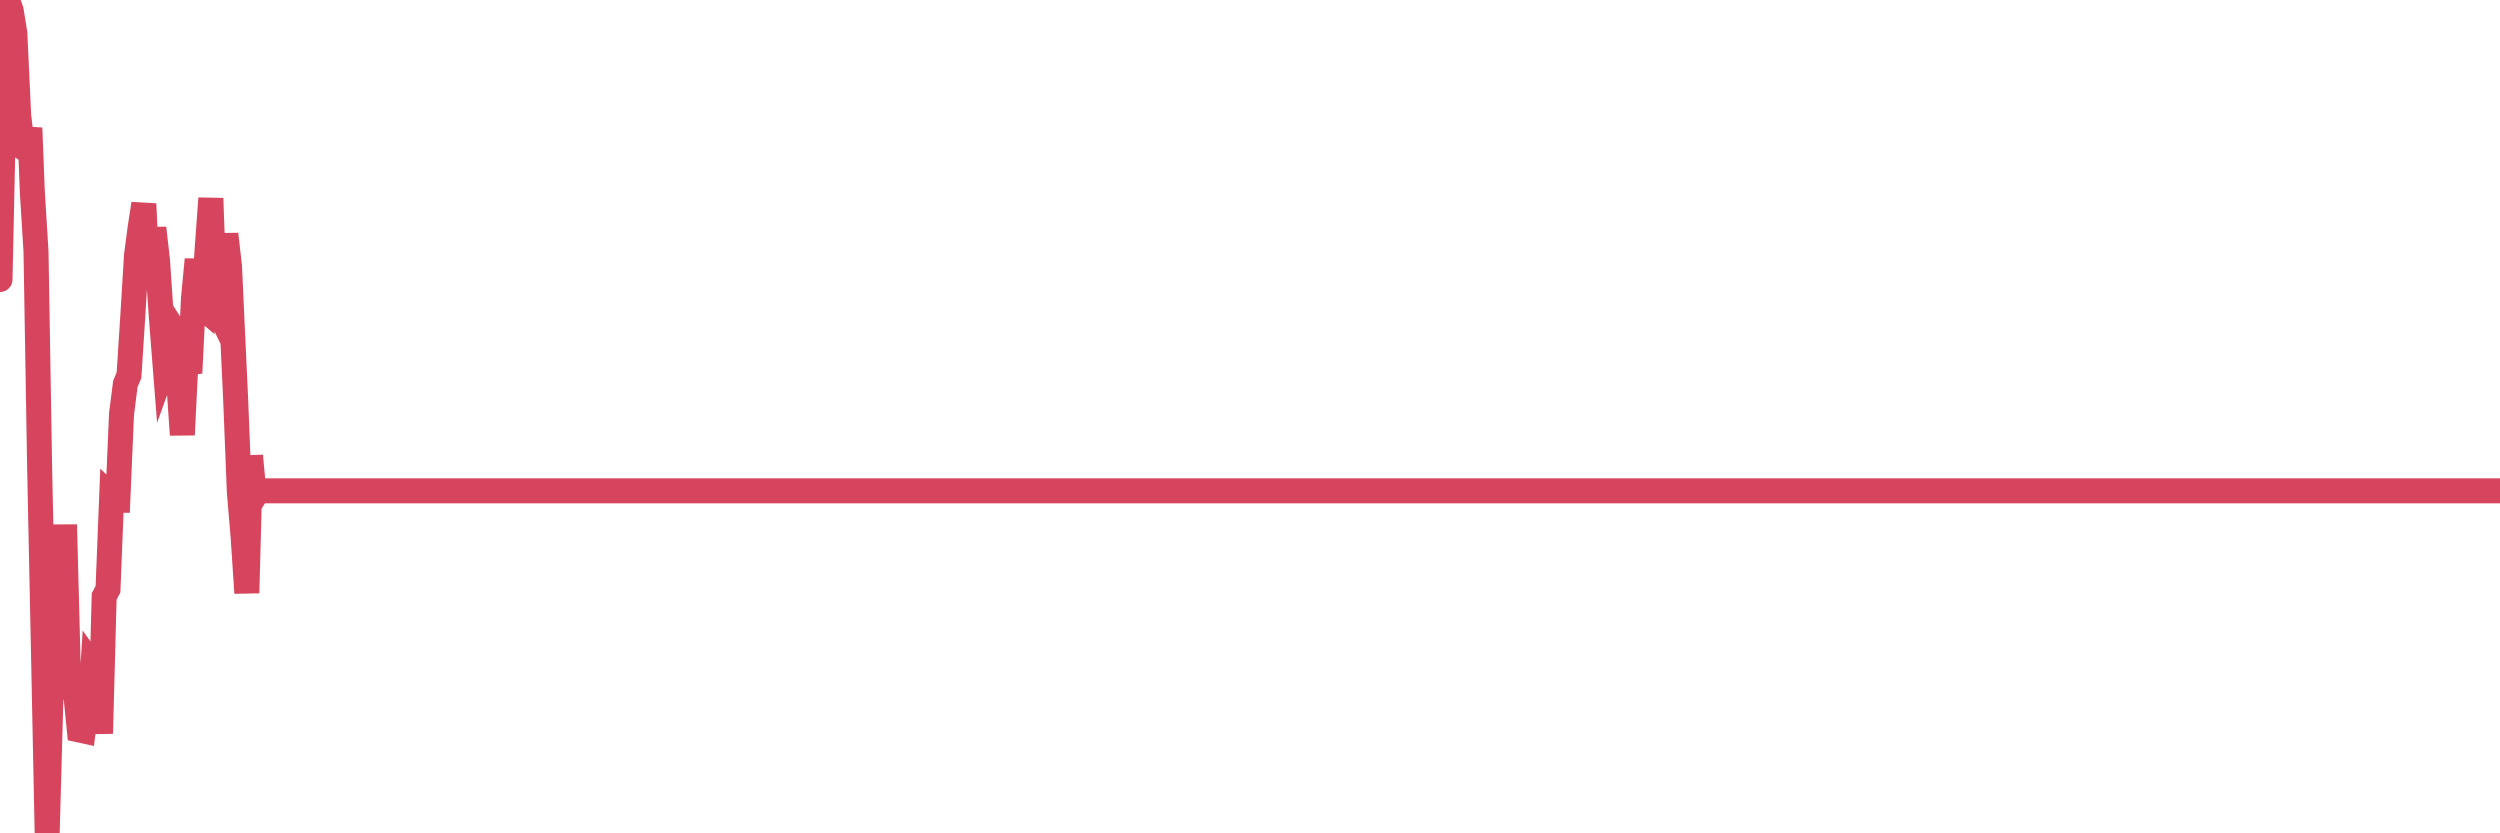 <?xml version="1.0"?><svg width="150px" height="50px" xmlns="http://www.w3.org/2000/svg" xmlns:xlink="http://www.w3.org/1999/xlink"> <polyline fill="none" stroke="#d6455d" stroke-width="1.5px" stroke-linecap="round" stroke-miterlimit="5" points="0.00,16.77 0.22,6.62 0.45,-0.00 0.67,0.63 0.89,1.99 1.12,6.92 1.34,8.83 1.56,8.98 1.79,7.68 1.94,11.53 2.16,15.08 2.38,28.17 2.61,39.18 2.83,50.00 3.05,42.04 3.27,40.09 3.50,40.59 3.65,41.47 3.87,31.48 4.09,39.88 4.32,41.11 4.54,41.60 4.76,43.80 4.99,43.85 5.21,41.98 5.36,43.56 5.58,39.98 5.81,40.30 6.03,44.01 6.25,35.79 6.48,35.35 6.70,29.81 6.92,30.02 7.07,30.02 7.29,24.86 7.52,23.04 7.74,22.51 7.96,19.09 8.19,15.32 8.41,13.65 8.63,12.23 8.78,15.60 9.01,15.44 9.23,13.69 9.45,15.63 9.68,19.03 9.90,21.84 10.12,21.23 10.35,19.67 10.49,19.89 10.72,22.85 10.94,26.09 11.16,21.63 11.39,22.38 11.61,17.88 11.83,15.57 12.06,18.36 12.21,18.49 12.43,14.92 12.65,11.90 12.88,18.20 13.10,18.65 13.32,16.77 13.55,14.05 13.77,15.98 13.92,19.26 14.14,23.98 14.36,29.50 14.59,32.25 14.81,35.58 15.03,27.35 15.26,29.80 15.48,29.45 15.63,29.45 15.85,29.45 16.08,29.45 16.30,29.45 16.52,29.45 16.75,29.45 16.97,29.45 17.19,29.45 17.42,29.45 17.57,29.45 17.79,29.45 18.01,29.45 18.24,29.45 18.46,29.45 18.68,29.45 18.91,29.45 19.13,29.45 19.28,29.45 19.50,29.45 19.72,29.45 19.95,29.45 20.17,29.45 20.39,29.45 20.62,29.45 20.84,29.45 20.99,29.45 21.21,29.45 21.44,29.45 21.66,29.45 21.88,29.45 22.11,29.45 22.33,29.45 22.55,29.45 22.70,29.45 22.92,29.45 23.15,29.45 23.37,29.45 23.59,29.45 23.82,29.45 24.04,29.45 24.26,29.45 24.41,29.45 24.64,29.45 24.86,29.45 25.08,29.45 25.31,29.45 25.53,29.45 25.75,29.45 25.98,29.45 26.12,29.45 26.35,29.45 26.57,29.45 26.79,29.45 27.02,29.45 27.24,29.45 27.46,29.45 27.69,29.45 27.84,29.45 28.06,29.45 28.28,29.45 28.51,29.45 28.73,29.45 28.95,29.45 29.18,29.45 29.40,29.45 29.55,29.45 29.77,29.45 29.99,29.45 30.22,29.45 30.44,29.45 30.66,29.45 30.89,29.45 31.11,29.45 31.26,29.45 31.48,29.45 31.71,29.45 31.93,29.45 32.15,29.45 32.38,29.45 32.60,29.45 32.82,29.45 33.05,29.45 33.20,29.45 33.42,29.45 33.64,29.45 33.87,29.45 34.09,29.45 34.31,29.45 34.54,29.45 34.76,29.45 34.91,29.45 35.13,29.45 35.35,29.45 35.58,29.45 35.80,29.45 36.02,29.45 36.25,29.45 36.47,29.45 36.62,29.45 36.84,29.45 37.07,29.45 37.29,29.45 37.51,29.45 37.74,29.45 37.96,29.45 38.18,29.45 38.33,29.45 38.55,29.45 38.78,29.45 39.00,29.45 39.22,29.45 39.45,29.45 39.67,29.45 39.89,29.45 40.04,29.45 40.27,29.45 40.49,29.45 40.71,29.45 40.94,29.45 41.16,29.45 41.38,29.45 41.61,29.45 41.75,29.45 41.98,29.45 42.20,29.45 42.42,29.45 42.65,29.45 42.87,29.45 43.09,29.45 43.32,29.45 43.47,29.45 43.69,29.45 43.91,29.45 44.14,29.45 44.36,29.45 44.58,29.45 44.81,29.45 45.03,29.45 45.18,29.45 45.40,29.45 45.63,29.45 45.85,29.45 46.07,29.45 46.29,29.45 46.52,29.45 46.74,29.45 46.89,29.45 47.11,29.45 47.34,29.45 47.56,29.45 47.78,29.45 48.01,29.45 48.23,29.45 48.45,29.45 48.68,29.45 48.83,29.45 49.05,29.45 49.27,29.45 49.50,29.45 49.72,29.45 49.94,29.45 50.17,29.45 50.39,29.45 50.54,29.45 50.76,29.45 50.98,29.45 51.21,29.45 51.43,29.45 51.65,29.45 51.88,29.45 52.10,29.45 52.25,29.45 52.47,29.45 52.70,29.45 52.92,29.45 53.14,29.45 53.37,29.45 53.59,29.45 53.81,29.45 53.96,29.45 54.18,29.45 54.41,29.45 54.63,29.45 54.85,29.45 55.08,29.45 55.30,29.45 55.52,29.45 55.67,29.45 55.90,29.45 56.12,29.45 56.34,29.45 56.57,29.45 56.79,29.45 57.01,29.45 57.24,29.45 57.38,29.45 57.61,29.45 57.83,29.45 58.05,29.45 58.28,29.45 58.50,29.45 58.72,29.45 58.95,29.45 59.10,29.45 59.32,29.45 59.54,29.45 59.77,29.45 59.99,29.45 60.21,29.45 60.44,29.45 60.66,29.45 60.81,29.45 61.03,29.45 61.26,29.45 61.48,29.45 61.70,29.45 61.93,29.45 62.15,29.45 62.37,29.45 62.52,29.45 62.74,29.45 62.97,29.45 63.19,29.45 63.41,29.45 63.64,29.45 63.86,29.45 64.08,29.45 64.23,29.45 64.46,29.45 64.68,29.45 64.90,29.45 65.13,29.45 65.35,29.45 65.57,29.45 65.80,29.45 66.02,29.45 66.17,29.45 66.39,29.45 66.61,29.45 66.84,29.45 67.06,29.45 67.28,29.45 67.51,29.45 67.73,29.45 67.88,29.45 68.10,29.45 68.33,29.45 68.55,29.45 68.77,29.45 69.00,29.45 69.22,29.45 69.44,29.45 69.59,29.45 69.81,29.45 70.04,29.45 70.26,29.45 70.48,29.45 70.71,29.45 70.93,29.45 71.15,29.45 71.30,29.45 71.53,29.45 71.75,29.45 71.97,29.45 72.20,29.45 72.42,29.45 72.64,29.45 72.87,29.45 73.02,29.45 73.24,29.45 73.46,29.45 73.68,29.45 73.91,29.45 74.13,29.45 74.35,29.45 74.58,29.45 74.73,29.45 74.95,29.45 75.17,29.45 75.40,29.45 75.62,29.45 75.84,29.45 76.07,29.45 76.29,29.45 76.44,29.45 76.66,29.45 76.89,29.45 77.11,29.45 77.33,29.45 77.56,29.45 77.78,29.45 78.00,29.45 78.15,29.45 78.37,29.45 78.60,29.45 78.82,29.45 79.04,29.45 79.27,29.45 79.49,29.45 79.71,29.45 79.86,29.45 80.09,29.45 80.31,29.45 80.53,29.45 80.76,29.45 80.98,29.45 81.20,29.45 81.43,29.45 81.65,29.45 81.80,29.45 82.02,29.45 82.24,29.45 82.47,29.45 82.69,29.45 82.91,29.45 83.14,29.45 83.36,29.45 83.51,29.45 83.73,29.45 83.96,29.45 84.18,29.45 84.40,29.45 84.63,29.45 84.85,29.45 85.07,29.45 85.22,29.45 85.44,29.45 85.67,29.45 85.89,29.45 86.11,29.45 86.34,29.45 86.56,29.45 86.78,29.45 86.93,29.45 87.16,29.45 87.38,29.45 87.60,29.45 87.83,29.45 88.05,29.45 88.27,29.45 88.50,29.45 88.65,29.45 88.87,29.45 89.09,29.45 89.32,29.45 89.54,29.45 89.76,29.45 89.98,29.45 90.21,29.45 90.36,29.45 90.58,29.45 90.80,29.45 91.03,29.45 91.25,29.45 91.47,29.45 91.70,29.45 91.92,29.45 92.07,29.45 92.29,29.45 92.52,29.45 92.74,29.45 92.96,29.45 93.19,29.45 93.41,29.45 93.63,29.45 93.78,29.45 94.00,29.45 94.23,29.45 94.45,29.45 94.67,29.45 94.90,29.45 95.12,29.45 95.34,29.45 95.49,29.45 95.72,29.45 95.94,29.45 96.16,29.45 96.39,29.45 96.61,29.45 96.83,29.45 97.06,29.45 97.28,29.45 97.43,29.45 97.65,29.45 97.87,29.45 98.10,29.45 98.32,29.45 98.54,29.45 98.77,29.45 98.99,29.45 99.14,29.45 99.36,29.45 99.59,29.45 99.81,29.45 100.03,29.45 100.26,29.45 100.48,29.45 100.70,29.45 100.85,29.45 101.07,29.45 101.30,29.45 101.52,29.45 101.74,29.45 101.97,29.45 102.19,29.45 102.41,29.45 102.56,29.45 102.79,29.45 103.01,29.45 103.23,29.45 103.46,29.45 103.68,29.45 103.90,29.45 104.13,29.45 104.28,29.45 104.50,29.45 104.72,29.45 104.95,29.45 105.17,29.45 105.39,29.45 105.62,29.45 105.84,29.45 105.99,29.45 106.21,29.45 106.43,29.45 106.66,29.45 106.88,29.45 107.10,29.45 107.33,29.45 107.55,29.45 107.70,29.45 107.92,29.45 108.15,29.45 108.37,29.45 108.59,29.45 108.82,29.45 109.04,29.45 109.26,29.45 109.41,29.45 109.63,29.45 109.86,29.45 110.08,29.45 110.30,29.45 110.53,29.45 110.75,29.45 110.97,29.45 111.12,29.45 111.35,29.45 111.57,29.45 111.79,29.45 112.02,29.45 112.24,29.45 112.46,29.45 112.69,29.45 112.91,29.45 113.06,29.45 113.28,29.45 113.50,29.45 113.73,29.45 113.95,29.45 114.17,29.45 114.40,29.45 114.62,29.45 114.77,29.45 114.99,29.45 115.22,29.45 115.44,29.45 115.66,29.45 115.89,29.45 116.11,29.45 116.33,29.45 116.48,29.45 116.71,29.45 116.93,29.45 117.15,29.45 117.37,29.45 117.60,29.45 117.82,29.45 118.04,29.45 118.19,29.45 118.42,29.45 118.64,29.45 118.86,29.45 119.09,29.45 119.31,29.45 119.53,29.45 119.76,29.45 119.91,29.45 120.13,29.45 120.35,29.45 120.58,29.45 120.80,29.45 121.02,29.45 121.25,29.45 121.47,29.45 121.62,29.45 121.84,29.45 122.06,29.45 122.29,29.45 122.51,29.45 122.73,29.45 122.96,29.45 123.18,29.45 123.33,29.45 123.55,29.45 123.78,29.45 124.00,29.45 124.22,29.45 124.45,29.45 124.67,29.45 124.89,29.45 125.04,29.45 125.26,29.45 125.49,29.45 125.71,29.45 125.93,29.45 126.16,29.45 126.38,29.45 126.60,29.45 126.75,29.45 126.98,29.45 127.20,29.45 127.42,29.45 127.65,29.45 127.87,29.45 128.09,29.45 128.32,29.45 128.46,29.45 128.69,29.45 128.91,29.45 129.13,29.45 129.36,29.45 129.58,29.45 129.80,29.45 130.03,29.45 130.25,29.45 130.40,29.45 130.62,29.45 130.85,29.45 131.07,29.45 131.29,29.45 131.52,29.45 131.74,29.45 131.96,29.45 132.11,29.45 132.34,29.45 132.56,29.45 132.78,29.45 133.01,29.45 133.23,29.45 133.45,29.45 133.67,29.45 133.82,29.45 134.05,29.45 134.27,29.45 134.49,29.45 134.72,29.45 134.94,29.45 135.16,29.45 135.39,29.45 135.54,29.45 135.76,29.45 135.98,29.45 136.21,29.45 136.43,29.45 136.65,29.45 136.88,29.45 137.10,29.45 137.25,29.45 137.47,29.45 137.69,29.45 137.92,29.45 138.14,29.45 138.36,29.45 138.59,29.45 138.81,29.45 138.96,29.45 139.18,29.45 139.41,29.45 139.63,29.45 139.85,29.45 140.08,29.45 140.30,29.45 140.52,29.45 140.67,29.45 140.89,29.45 141.12,29.45 141.34,29.45 141.56,29.45 141.79,29.45 142.01,29.45 142.23,29.45 142.38,29.45 142.61,29.45 142.83,29.45 143.05,29.45 143.28,29.45 143.50,29.45 143.72,29.45 143.95,29.45 144.10,29.45 144.32,29.45 144.54,29.45 144.76,29.45 144.99,29.45 145.21,29.45 145.43,29.45 145.66,29.45 145.88,29.45 146.03,29.45 146.25,29.45 146.48,29.45 146.70,29.45 146.92,29.45 147.15,29.45 147.37,29.45 147.59,29.45 147.74,29.45 147.97,29.45 148.19,29.45 148.41,29.45 148.64,29.45 148.86,29.45 149.08,29.45 149.31,29.45 149.45,29.45 149.68,29.45 149.90,29.45 150.00,29.45 "/></svg>